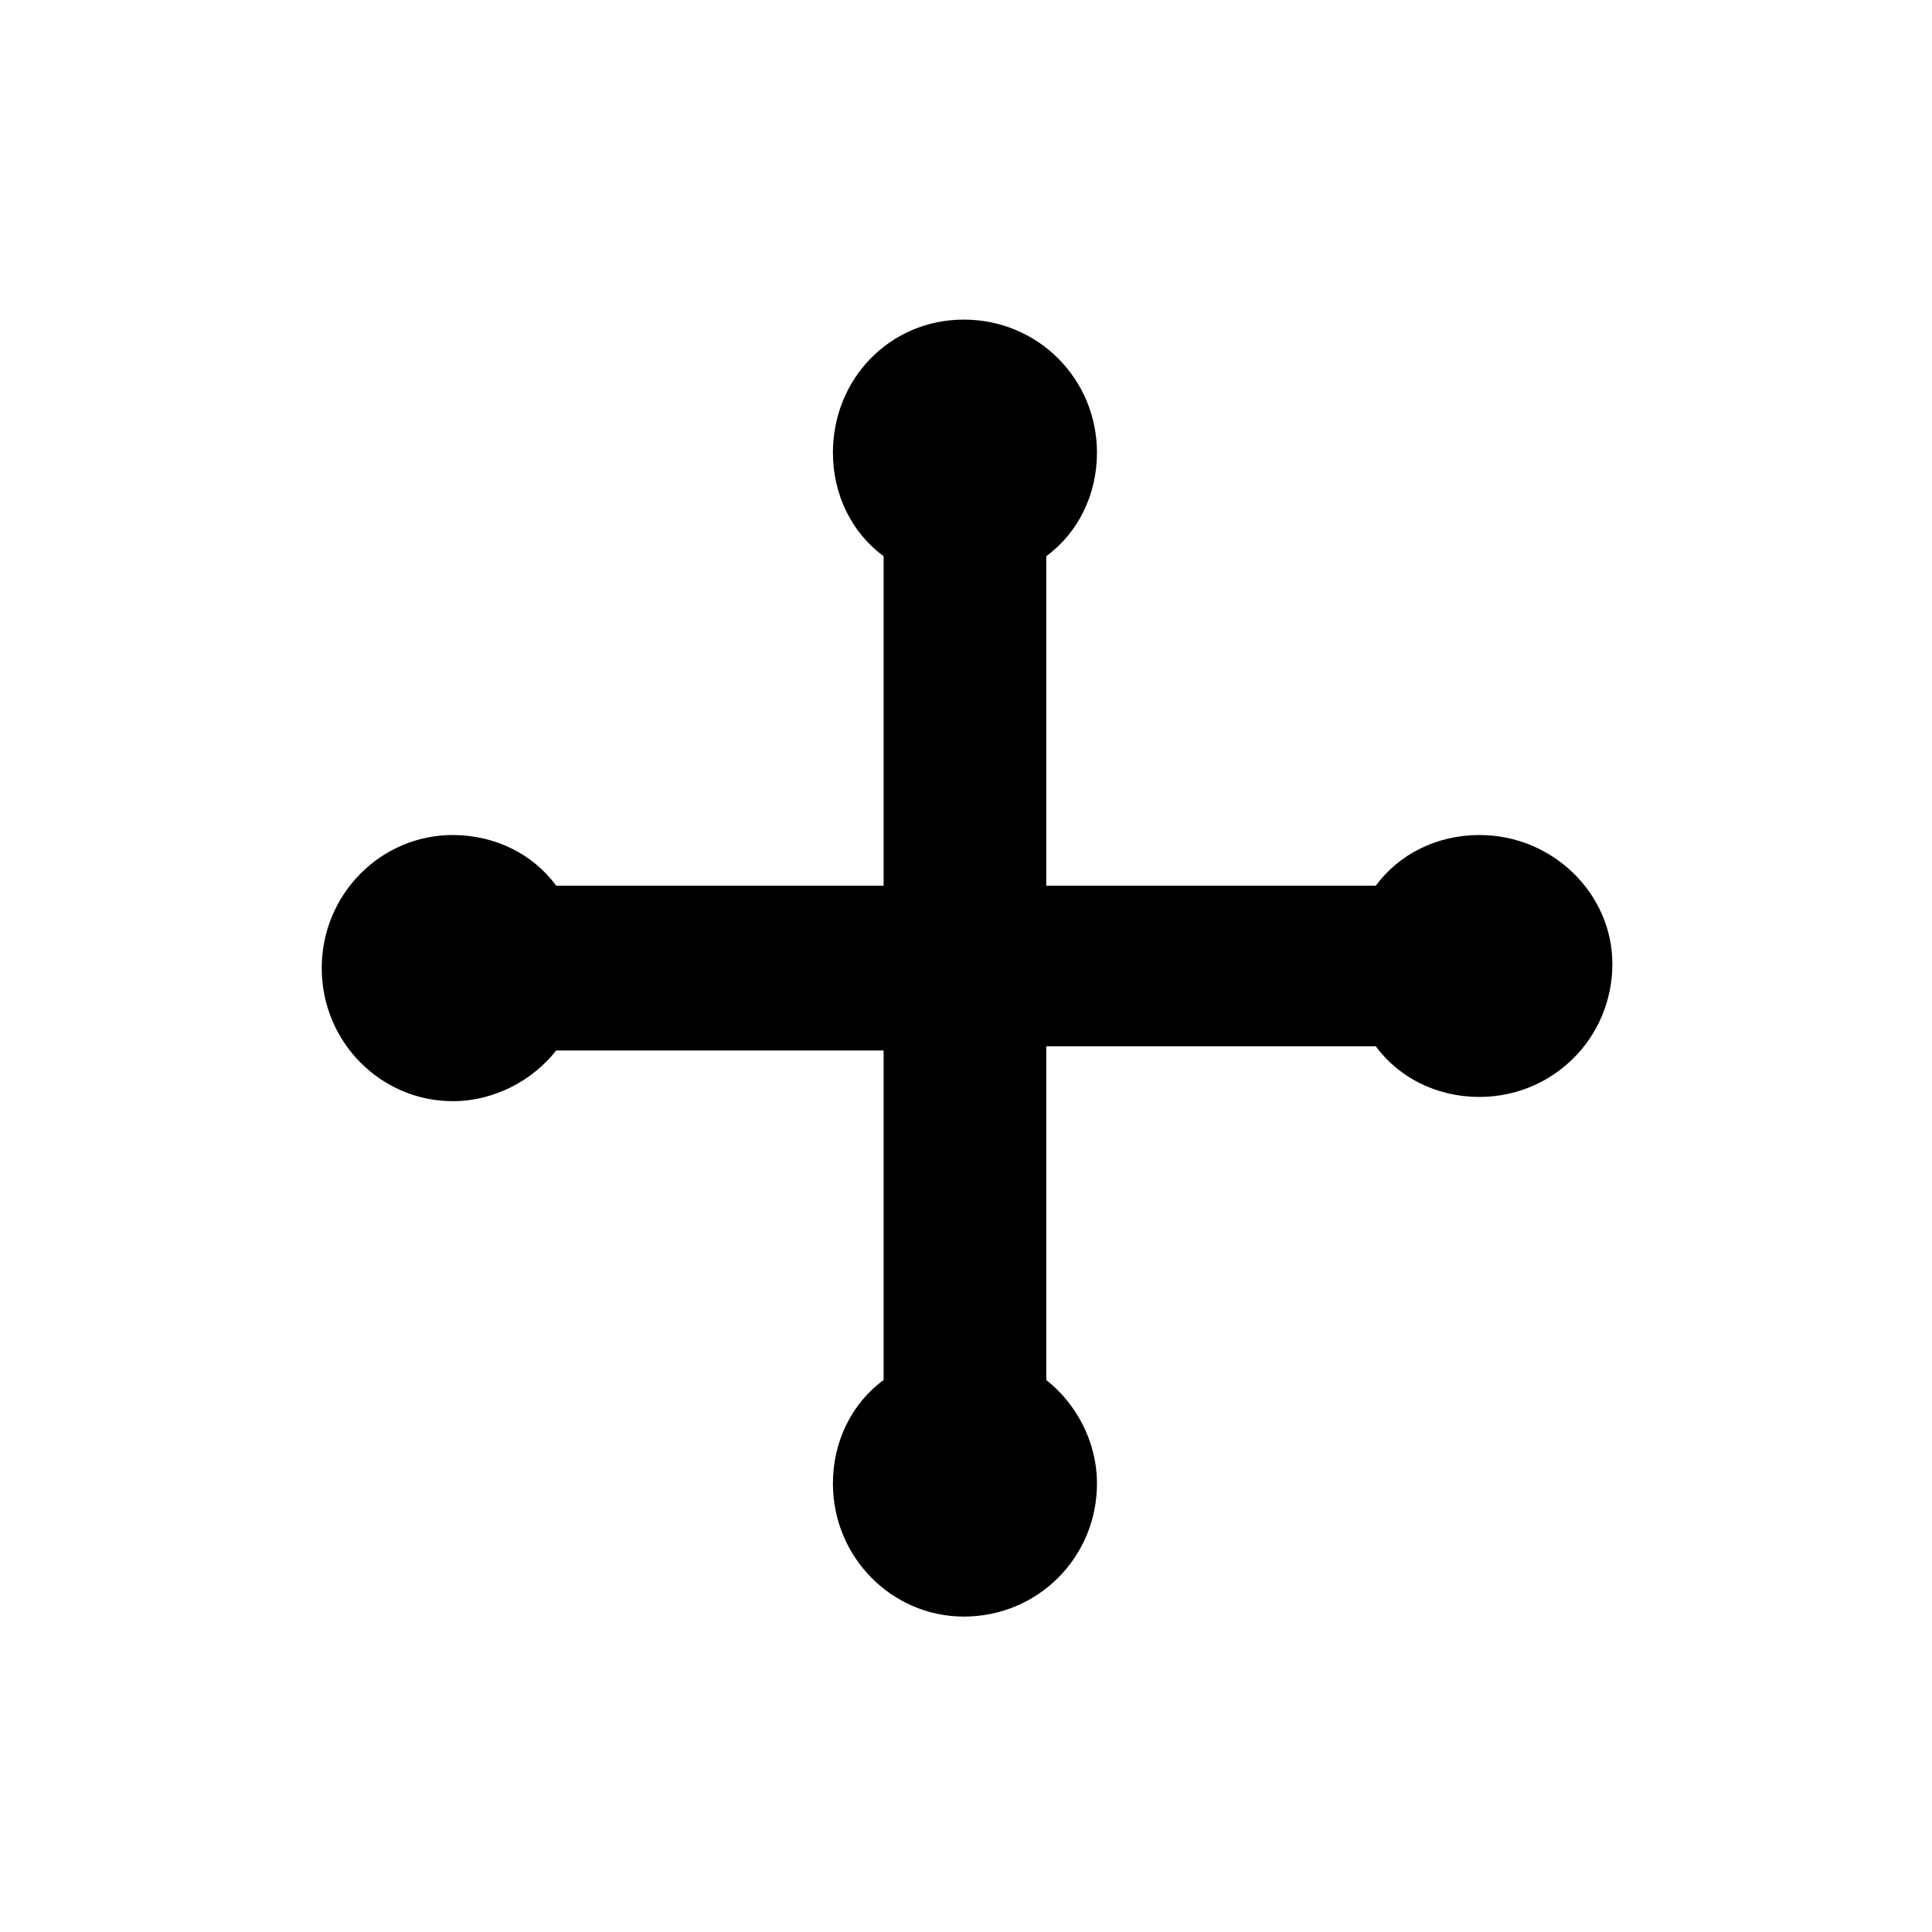 <?xml version="1.0" encoding="UTF-8"?>
<!-- Uploaded to: ICON Repo, www.svgrepo.com, Generator: ICON Repo Mixer Tools -->
<svg fill="#000000" width="800px" height="800px" version="1.1" viewBox="144 144 512 512" xmlns="http://www.w3.org/2000/svg">
 <path d="m536.03 365.29c-11.195 0-21.273 5.039-27.43 13.434h-87.328v-87.328c8.398-6.156 13.434-16.234 13.434-27.43 0-19.594-15.676-35.266-35.266-35.266-19.594 0-34.707 15.676-34.707 35.266 0 11.195 5.039 21.273 13.434 27.43v87.328h-86.766c-6.156-8.398-16.234-13.434-27.43-13.434-19.031 0-34.707 15.676-34.707 35.266 0 19.594 15.676 35.266 34.707 35.266 11.195 0 21.273-5.598 27.43-13.434h86.766v87.328c-8.398 6.156-13.434 16.234-13.434 27.43 0 19.594 15.676 35.266 34.707 35.266 19.594 0 35.266-15.676 35.266-35.266 0-11.195-5.598-21.273-13.434-27.43v-88.449h87.328c6.156 8.398 16.234 13.434 27.43 13.434 19.594 0 35.266-15.676 35.266-35.266 0-18.473-15.672-34.145-35.266-34.145z"/>
</svg>